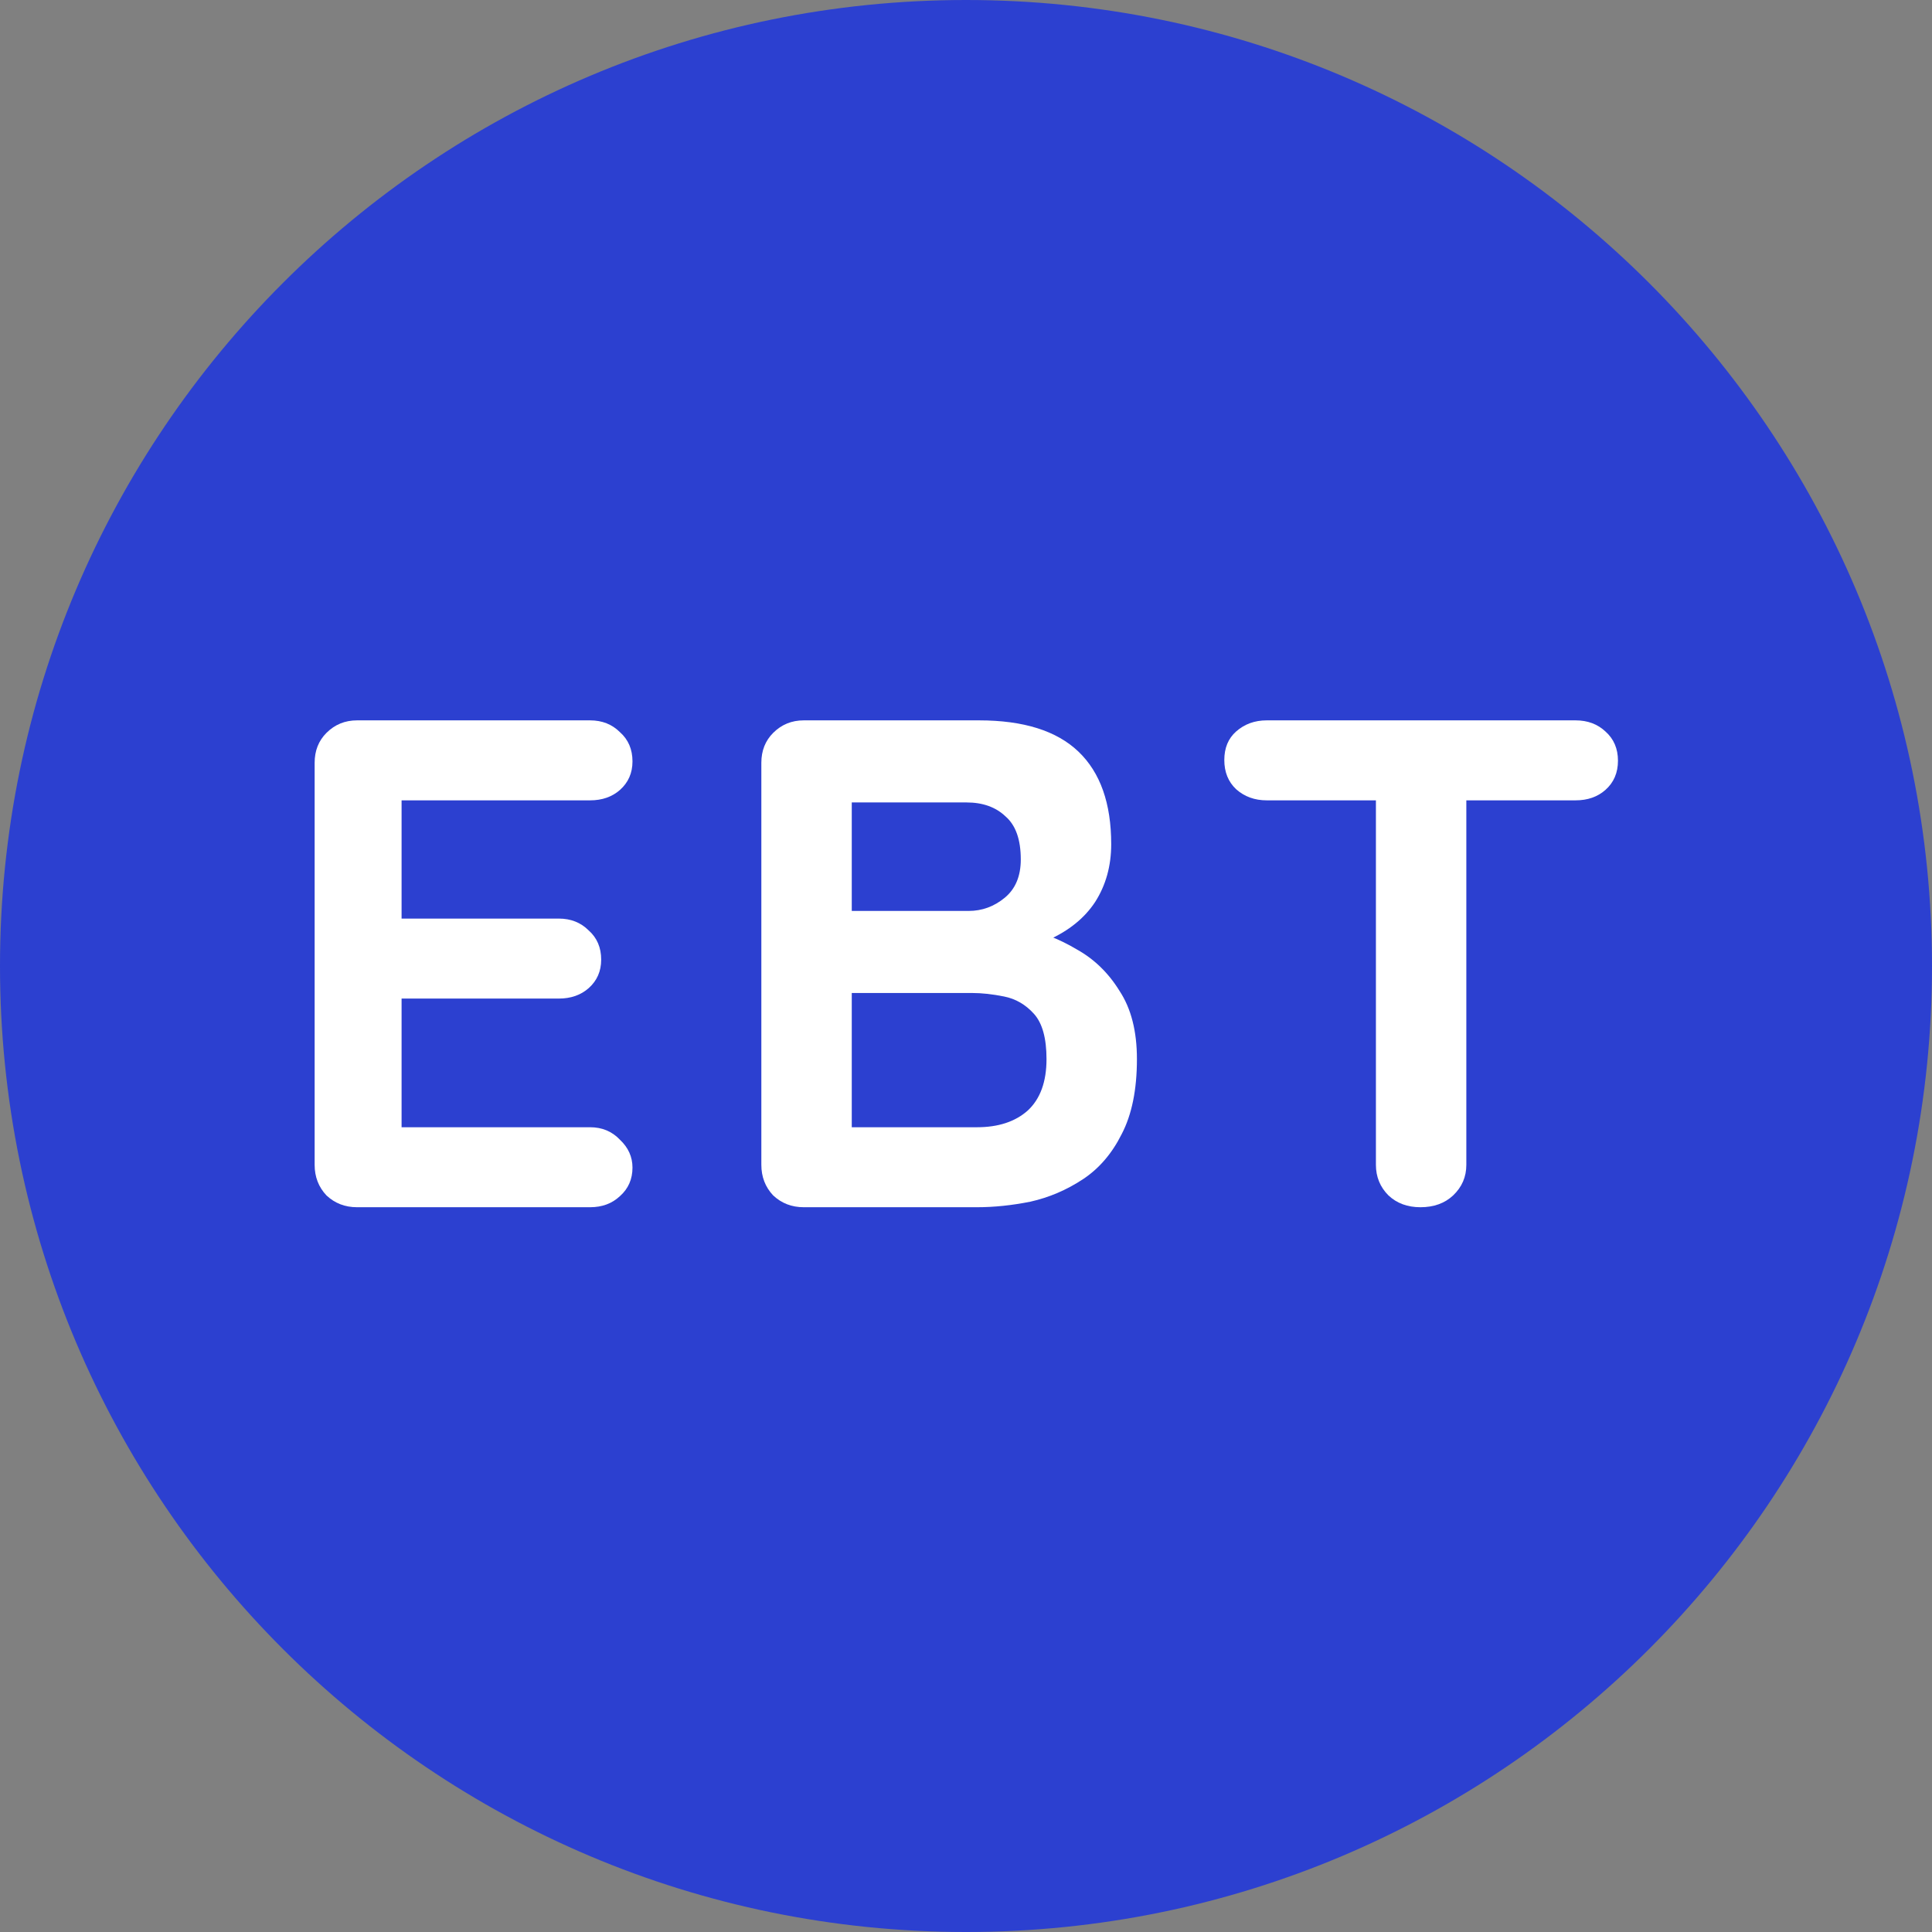 <svg width="70" height="70" viewBox="0 0 70 70" fill="none" xmlns="http://www.w3.org/2000/svg">
<rect x="0" y="0" width="70" height="70" fill="#808080" stroke="none"/>
<path d="M0 35C0 15.67 15.67 0 35 0C54.33 0 70 15.67 70 35C70 54.33 54.33 70 35 70C15.67 70 0 54.33 0 35Z" fill="#2C40D0"/>
<path d="M12.937 26.1H21.379C21.816 26.1 22.177 26.243 22.463 26.529C22.765 26.797 22.916 27.15 22.916 27.587C22.916 28.007 22.765 28.351 22.463 28.62C22.177 28.872 21.816 28.998 21.379 28.998H14.323L14.55 28.57V33.484L14.348 33.282H20.245C20.682 33.282 21.043 33.425 21.329 33.711C21.631 33.979 21.782 34.332 21.782 34.769C21.782 35.189 21.631 35.533 21.329 35.802C21.043 36.054 20.682 36.18 20.245 36.18H14.424L14.55 35.978V41.069L14.348 40.842H21.379C21.816 40.842 22.177 40.993 22.463 41.296C22.765 41.581 22.916 41.917 22.916 42.304C22.916 42.724 22.765 43.068 22.463 43.337C22.177 43.606 21.816 43.74 21.379 43.74H12.937C12.5 43.74 12.131 43.597 11.828 43.312C11.543 43.009 11.4 42.64 11.4 42.203V27.637C11.4 27.201 11.543 26.839 11.828 26.554C12.131 26.251 12.5 26.1 12.937 26.1Z" fill="white"/>
<path d="M35.473 26.1C37.085 26.1 38.287 26.478 39.076 27.234C39.866 27.99 40.261 29.107 40.261 30.586C40.261 31.375 40.067 32.072 39.681 32.677C39.295 33.265 38.723 33.727 37.967 34.063C37.211 34.383 36.279 34.542 35.17 34.542L35.271 33.408C35.792 33.408 36.388 33.484 37.06 33.635C37.732 33.769 38.379 34.021 39.001 34.391C39.639 34.744 40.16 35.248 40.563 35.903C40.983 36.541 41.193 37.364 41.193 38.373C41.193 39.481 41.008 40.389 40.639 41.094C40.286 41.8 39.815 42.346 39.227 42.732C38.639 43.118 38.009 43.387 37.337 43.538C36.665 43.673 36.019 43.74 35.397 43.74H29.122C28.685 43.74 28.316 43.597 28.013 43.312C27.728 43.009 27.585 42.64 27.585 42.203V27.637C27.585 27.201 27.728 26.839 28.013 26.554C28.316 26.251 28.685 26.1 29.122 26.1H35.473ZM35.019 29.074H30.533L30.861 28.671V33.232L30.559 33.005H35.095C35.582 33.005 36.019 32.845 36.405 32.526C36.791 32.207 36.985 31.745 36.985 31.14C36.985 30.418 36.8 29.897 36.43 29.578C36.077 29.242 35.607 29.074 35.019 29.074ZM35.221 35.978H30.634L30.861 35.777V41.094L30.609 40.842H35.397C36.17 40.842 36.783 40.641 37.237 40.237C37.69 39.817 37.917 39.196 37.917 38.373C37.917 37.617 37.766 37.071 37.463 36.734C37.161 36.398 36.8 36.188 36.38 36.105C35.96 36.02 35.573 35.978 35.221 35.978Z" fill="white"/>
<path d="M51.465 43.74C50.995 43.74 50.608 43.597 50.306 43.312C50.004 43.009 49.852 42.64 49.852 42.203V27.587H53.128V42.203C53.128 42.64 52.969 43.009 52.65 43.312C52.347 43.597 51.952 43.74 51.465 43.74ZM45.896 28.998C45.459 28.998 45.09 28.864 44.787 28.595C44.502 28.326 44.359 27.973 44.359 27.537C44.359 27.1 44.502 26.755 44.787 26.503C45.09 26.235 45.459 26.1 45.896 26.1H57.085C57.522 26.1 57.883 26.235 58.168 26.503C58.471 26.772 58.622 27.125 58.622 27.562C58.622 27.998 58.471 28.351 58.168 28.62C57.883 28.872 57.522 28.998 57.085 28.998H45.896Z" fill="white"/>
</svg>
